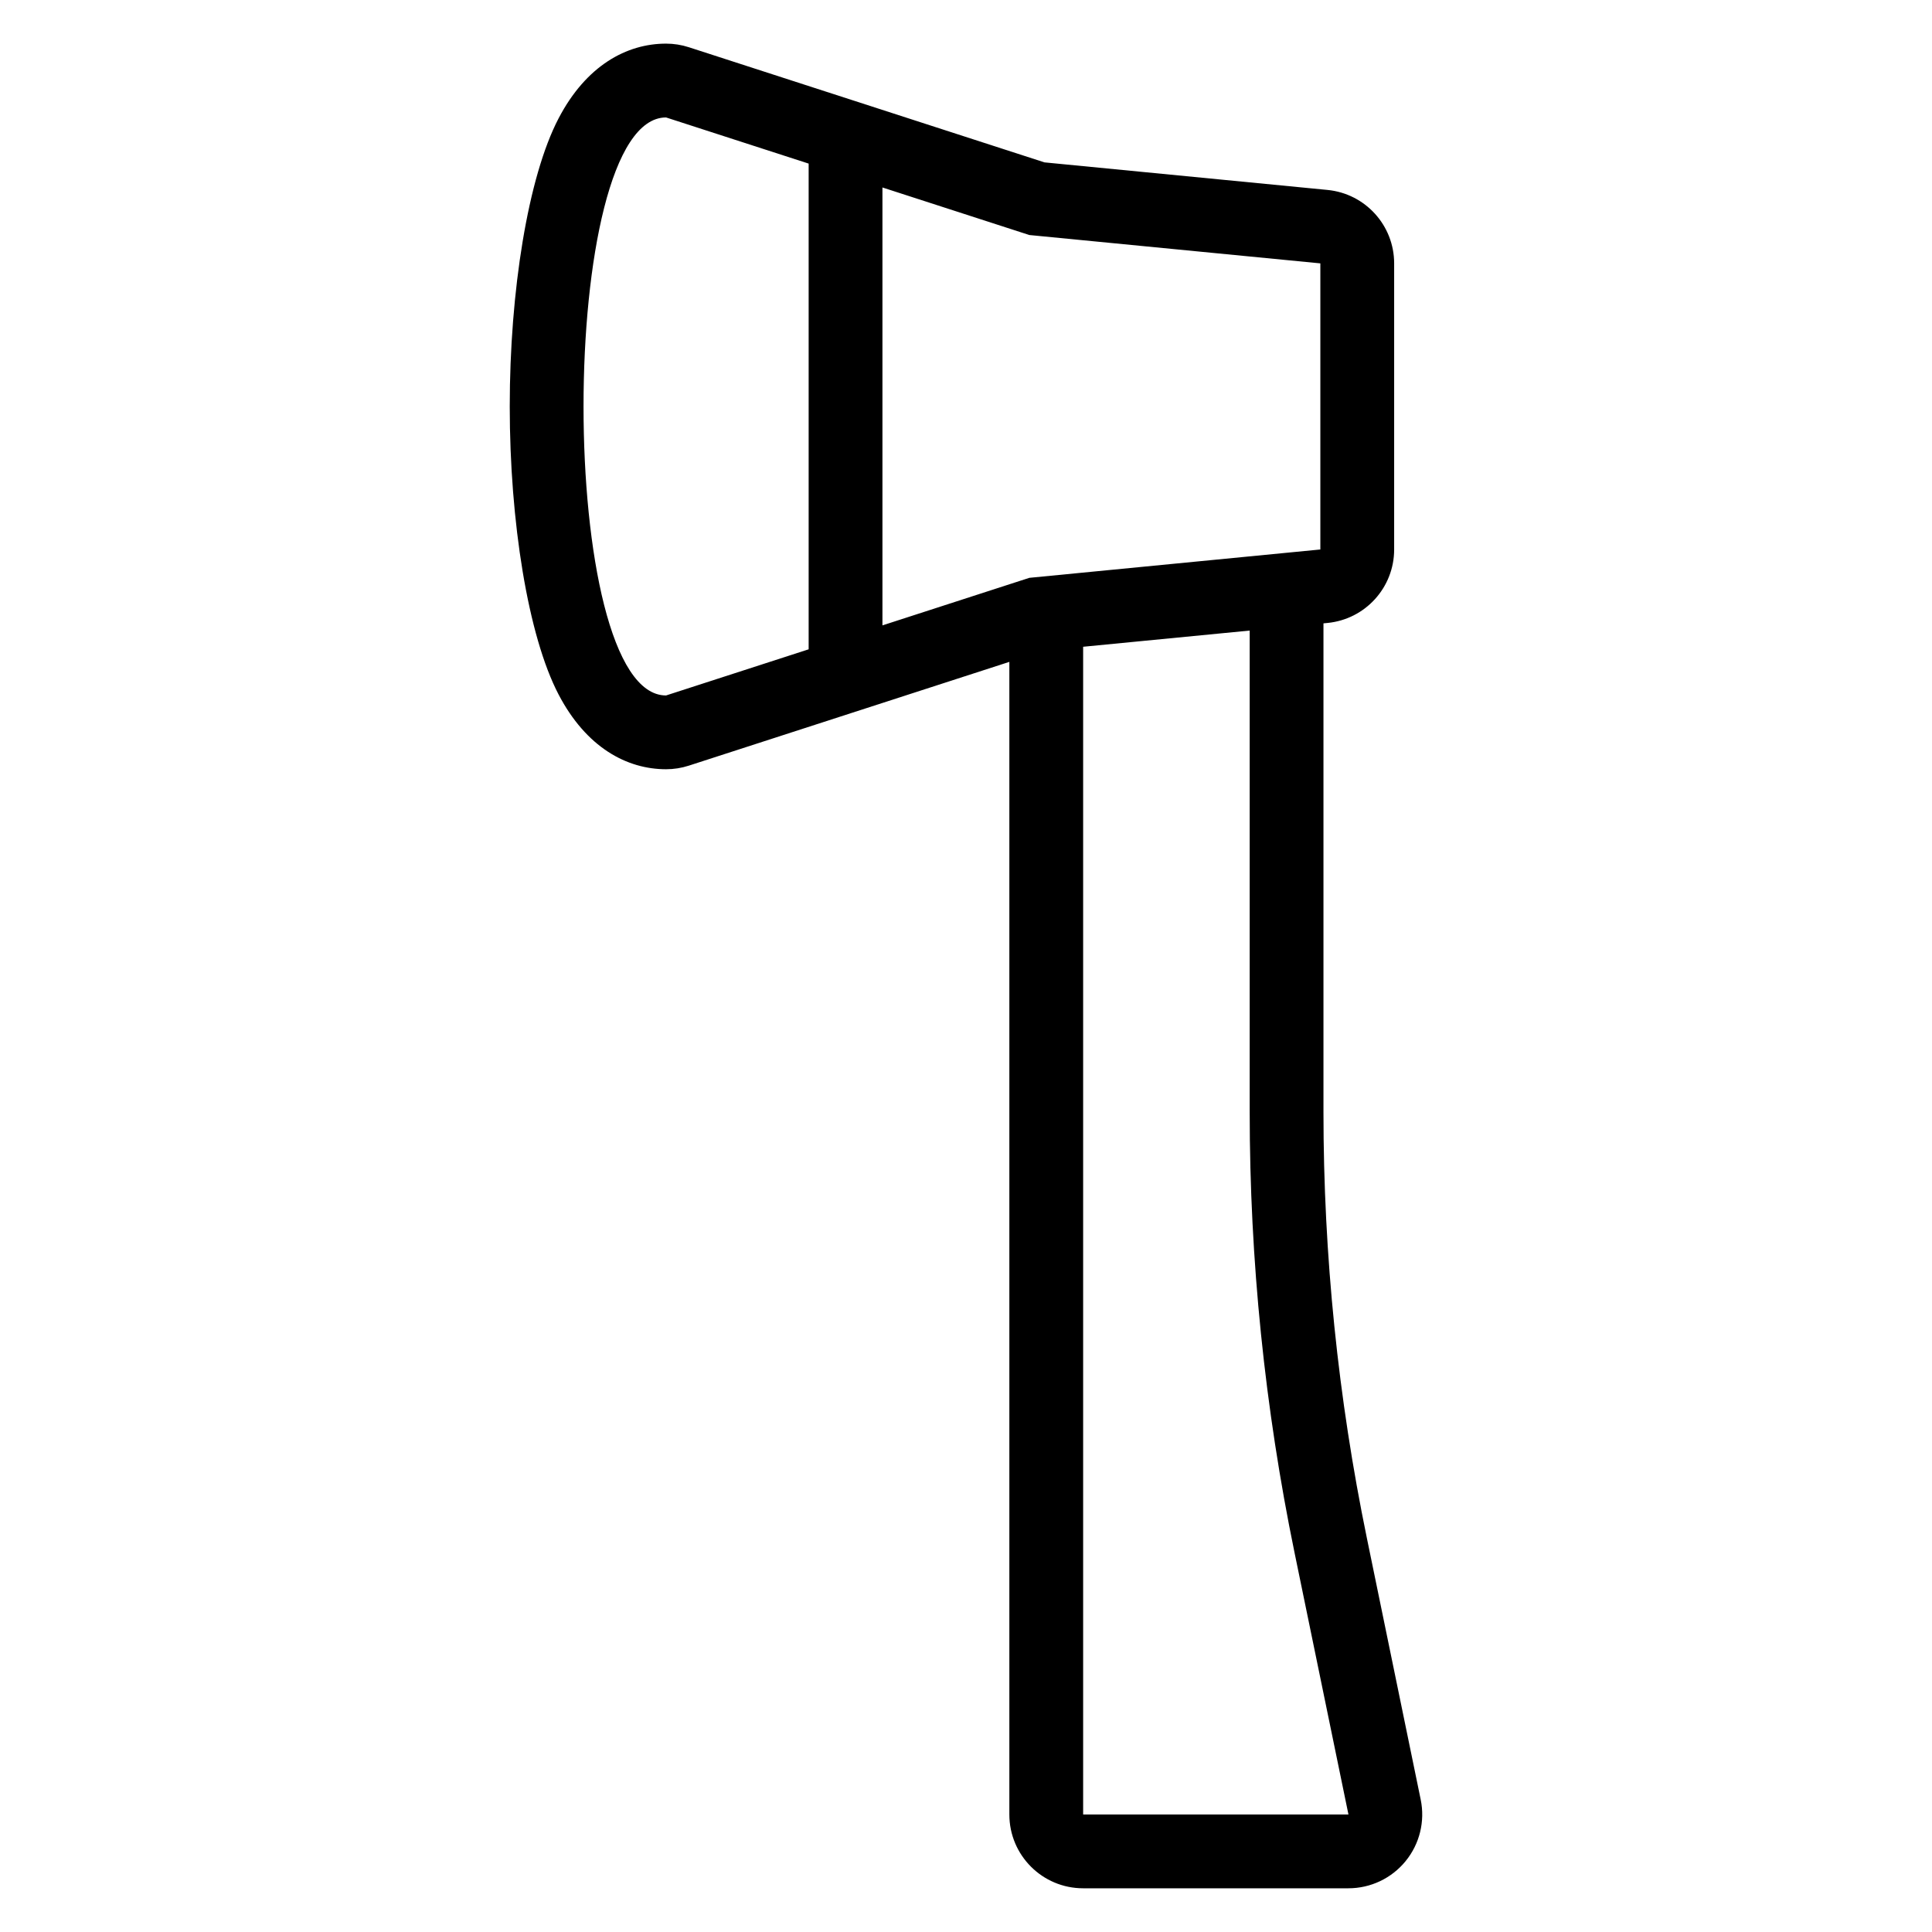 <?xml version="1.0" encoding="UTF-8"?>
<!-- Uploaded to: SVG Repo, www.svgrepo.com, Generator: SVG Repo Mixer Tools -->
<svg fill="#000000" width="800px" height="800px" version="1.1" viewBox="144 144 512 512" xmlns="http://www.w3.org/2000/svg">
 <path d="m411.49 319.41v305.45c0 10.801 8.754 19.555 19.555 19.555h70.309c5.875 0 11.441-2.644 15.152-7.203 3.715-4.555 5.184-10.539 3.996-16.297 0 0-7.352-35.711-14.262-69.281-7.652-37.156-11.508-74.996-11.508-112.94v-129.5l1.074-0.105c10.016-0.977 17.66-9.398 17.66-19.465v-75.824c0-10.066-7.641-18.484-17.66-19.465l-75.012-7.305-94.258-30.52c-1.945-0.629-3.977-0.949-6.019-0.949-10.445 0-21.176 5.805-28.484 19.805-8.121 15.539-12.945 45.875-12.945 76.34 0 30.469 4.824 60.805 12.945 76.344 7.309 13.992 18.039 19.805 28.484 19.805 2.047 0 4.074-0.32 6.019-0.949l84.953-27.504zm63.691-8.305-44.137 4.293v309.46h70.309s-7.352-35.715-14.266-69.281c-7.918-38.461-11.906-77.621-11.906-116.88zm-116.88-123.75-37.789-12.23c-29.16 0-29.16 153.18 0 153.18l37.789-12.23zm19.555 6.328v116.05l38.93-12.602 77.121-7.512v-75.824l-77.121-7.512z" fill-rule="evenodd"/>
</svg>